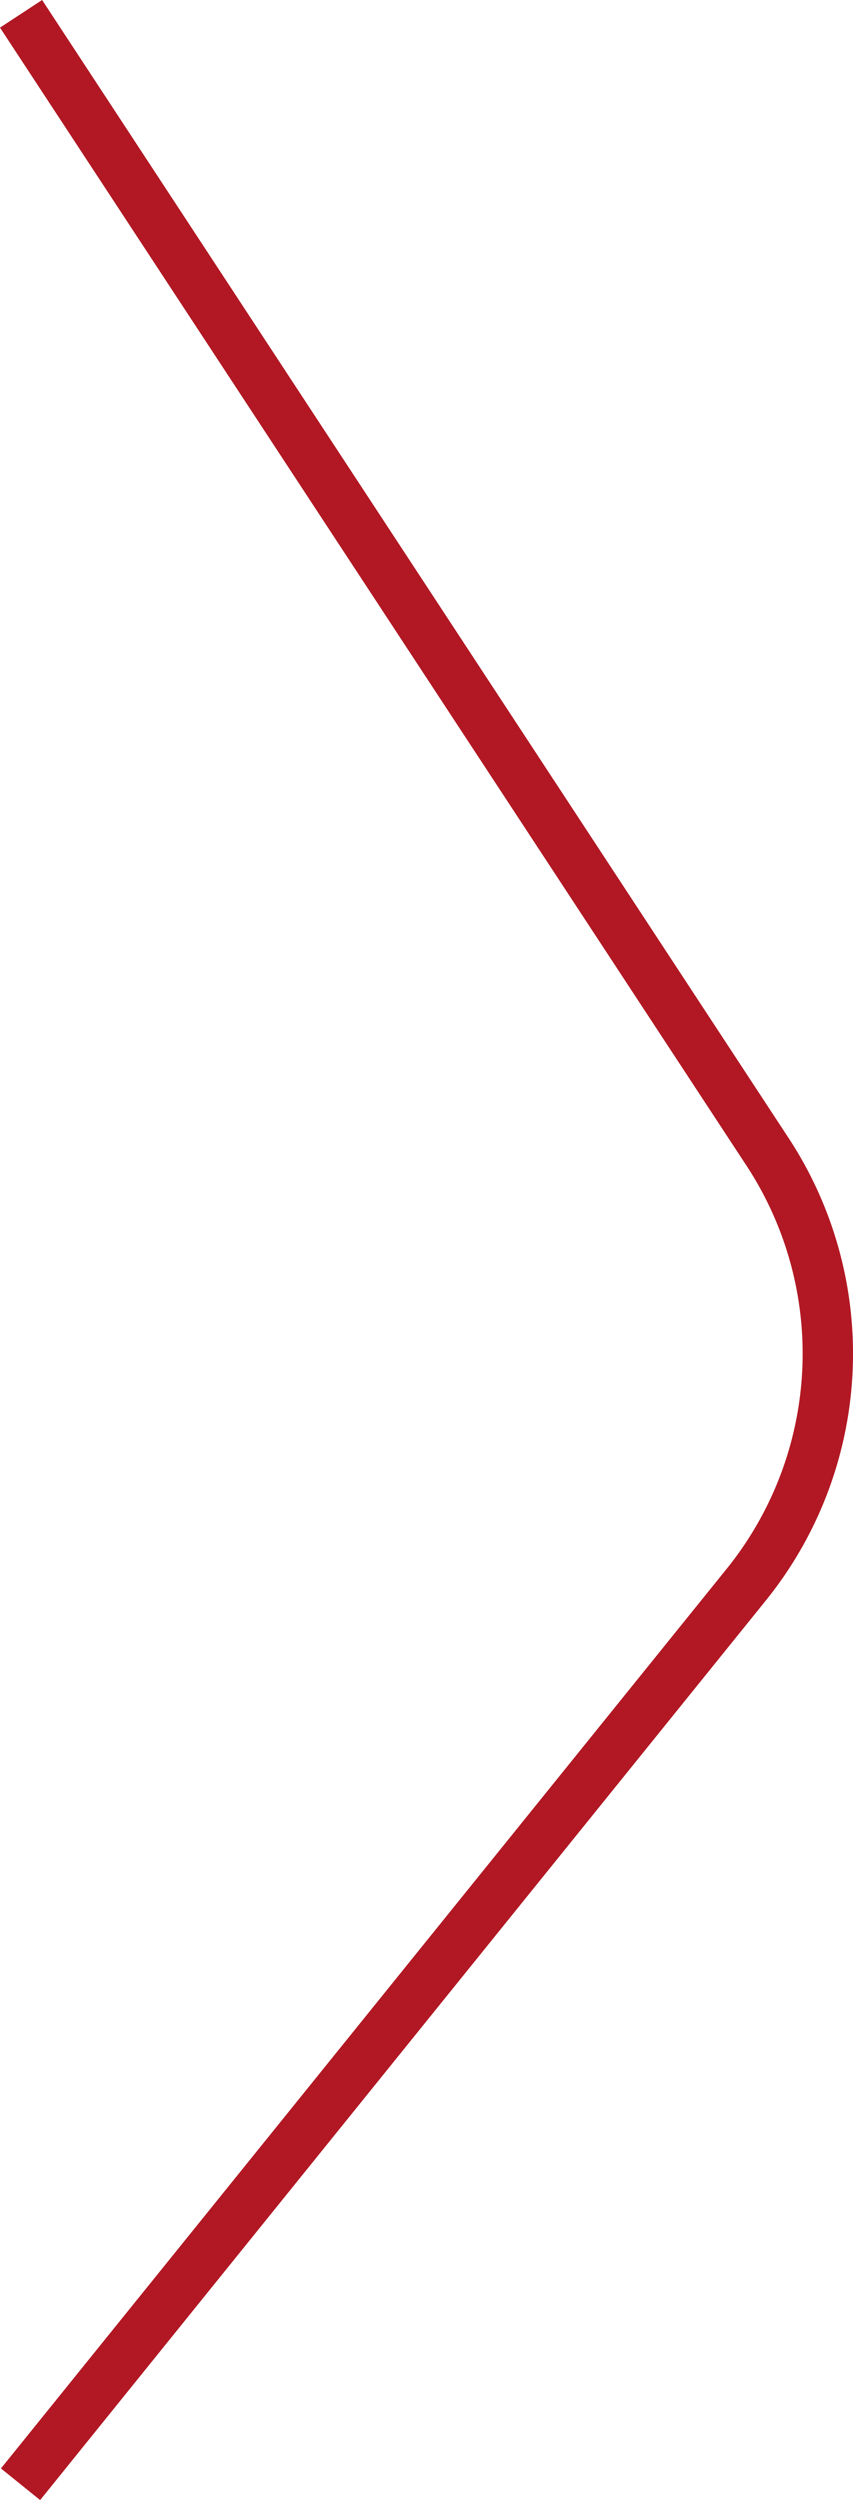 <svg id="Layer_1" data-name="Layer 1" xmlns="http://www.w3.org/2000/svg" viewBox="0 0 67.741 198.515"><defs><style>.cls-1{fill:none;stroke:#b21823;stroke-miterlimit:10;stroke-width:4px;}</style></defs><title>home B</title><path class="cls-1" d="M1.672,1.097,60.955,91.461a29.21,29.21,0,0,1-1.69,34.365L1.631,197.259"/></svg>